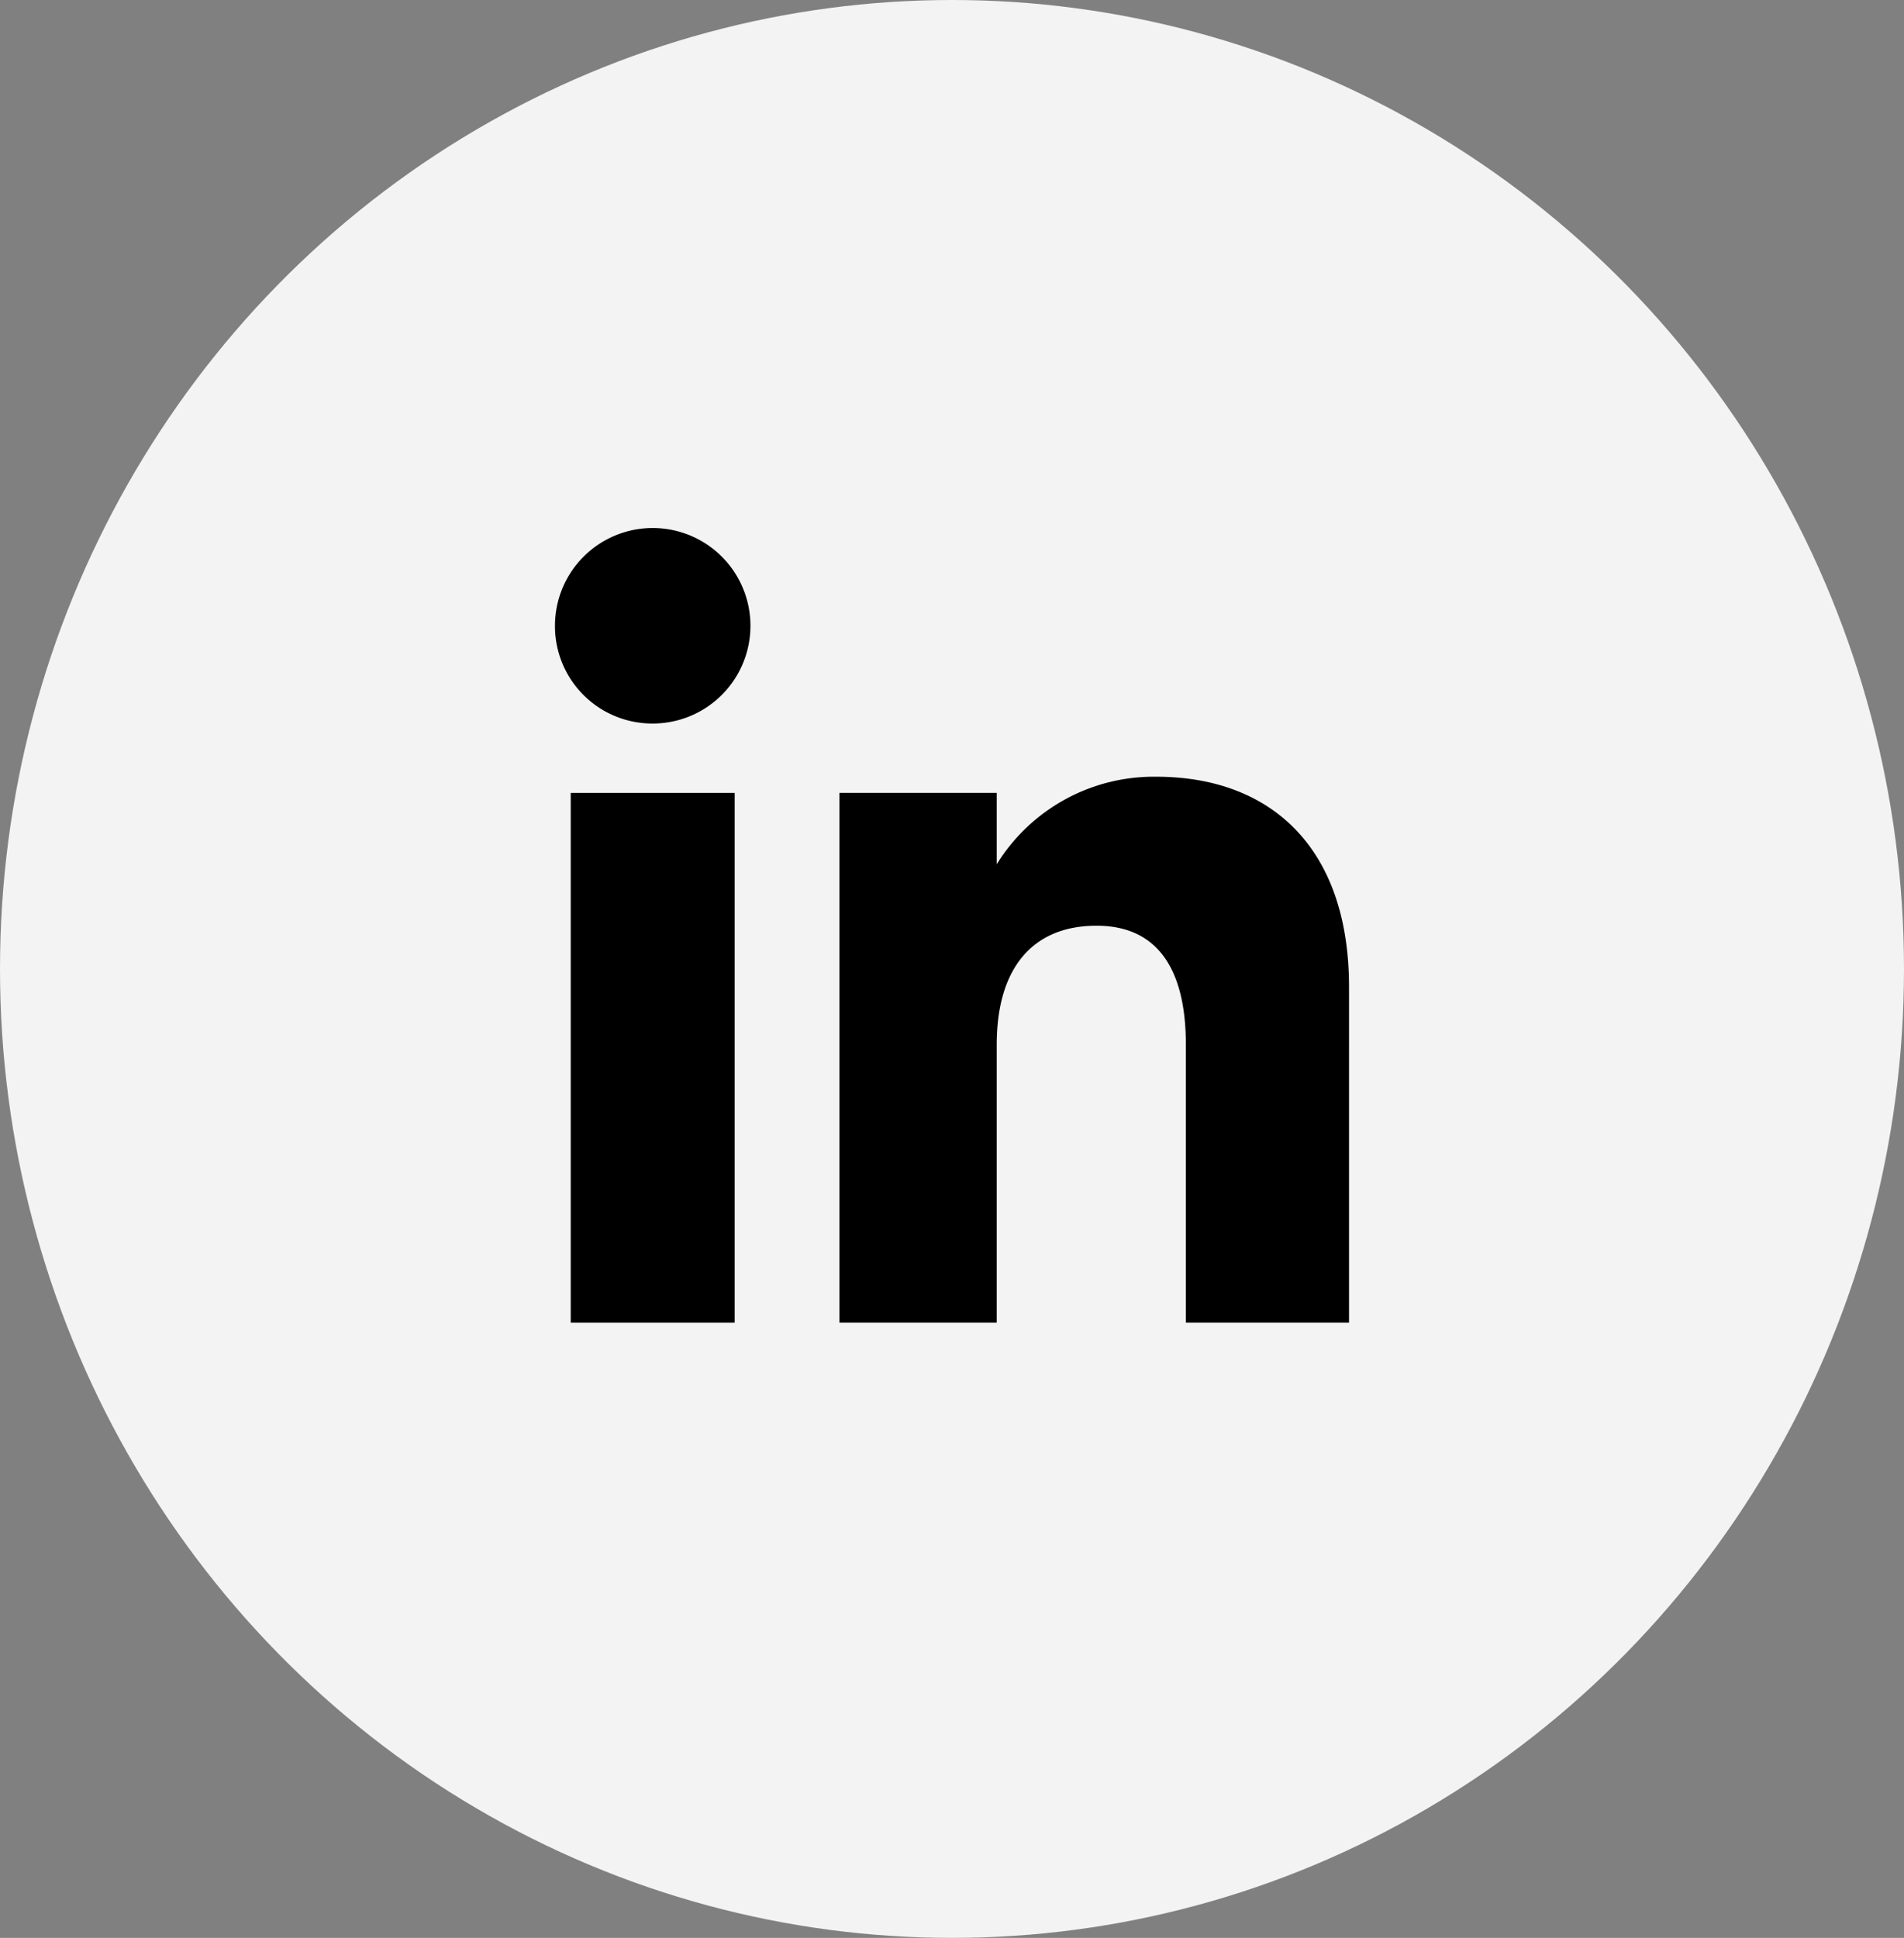 <svg xmlns="http://www.w3.org/2000/svg" xmlns:xlink="http://www.w3.org/1999/xlink" width="57" height="58" viewBox="0 0 57 58">
    <rect x="0" y="0" width="57" height="58" fill="#808080" stroke="none"/>
    <defs>
        <clipPath id="clip-path">
            <rect id="Rechteck_18" data-name="Rechteck 18" width="23.771" height="23.782" transform="translate(0 0.001)"/>
        </clipPath>
    </defs>
    <ellipse id="Ellipse_5" data-name="Ellipse 5" cx="28.5" cy="29" rx="28.5" ry="29" fill="#fff" opacity="0.9"/>
    <g id="Gruppe_35" data-name="Gruppe 35" transform="translate(16.614 15.803)">
        <rect id="Rechteck_17" data-name="Rechteck 17" width="4.908" height="15.855" transform="translate(0.472 7.928)"/>
        <g id="Gruppe_16" data-name="Gruppe 16">
            <g id="Gruppe_15" data-name="Gruppe 15" clip-path="url(#clip-path)">
                <path id="Pfad_87" data-name="Pfad 87" d="M2.9,5.852A2.926,2.926,0,1,0,0,2.926,2.915,2.915,0,0,0,2.9,5.852"/>
                <path id="Pfad_88" data-name="Pfad 88" d="M13.225,15.46c0-2.229,1.026-3.557,2.99-3.557,1.805,0,2.672,1.275,2.672,3.557v8.323h4.885V13.744c0-4.247-2.408-6.3-5.769-6.3a5.528,5.528,0,0,0-4.778,2.62V7.928H8.517V23.783h4.708Z"/>
            </g>
        </g>
    </g>
</svg>
